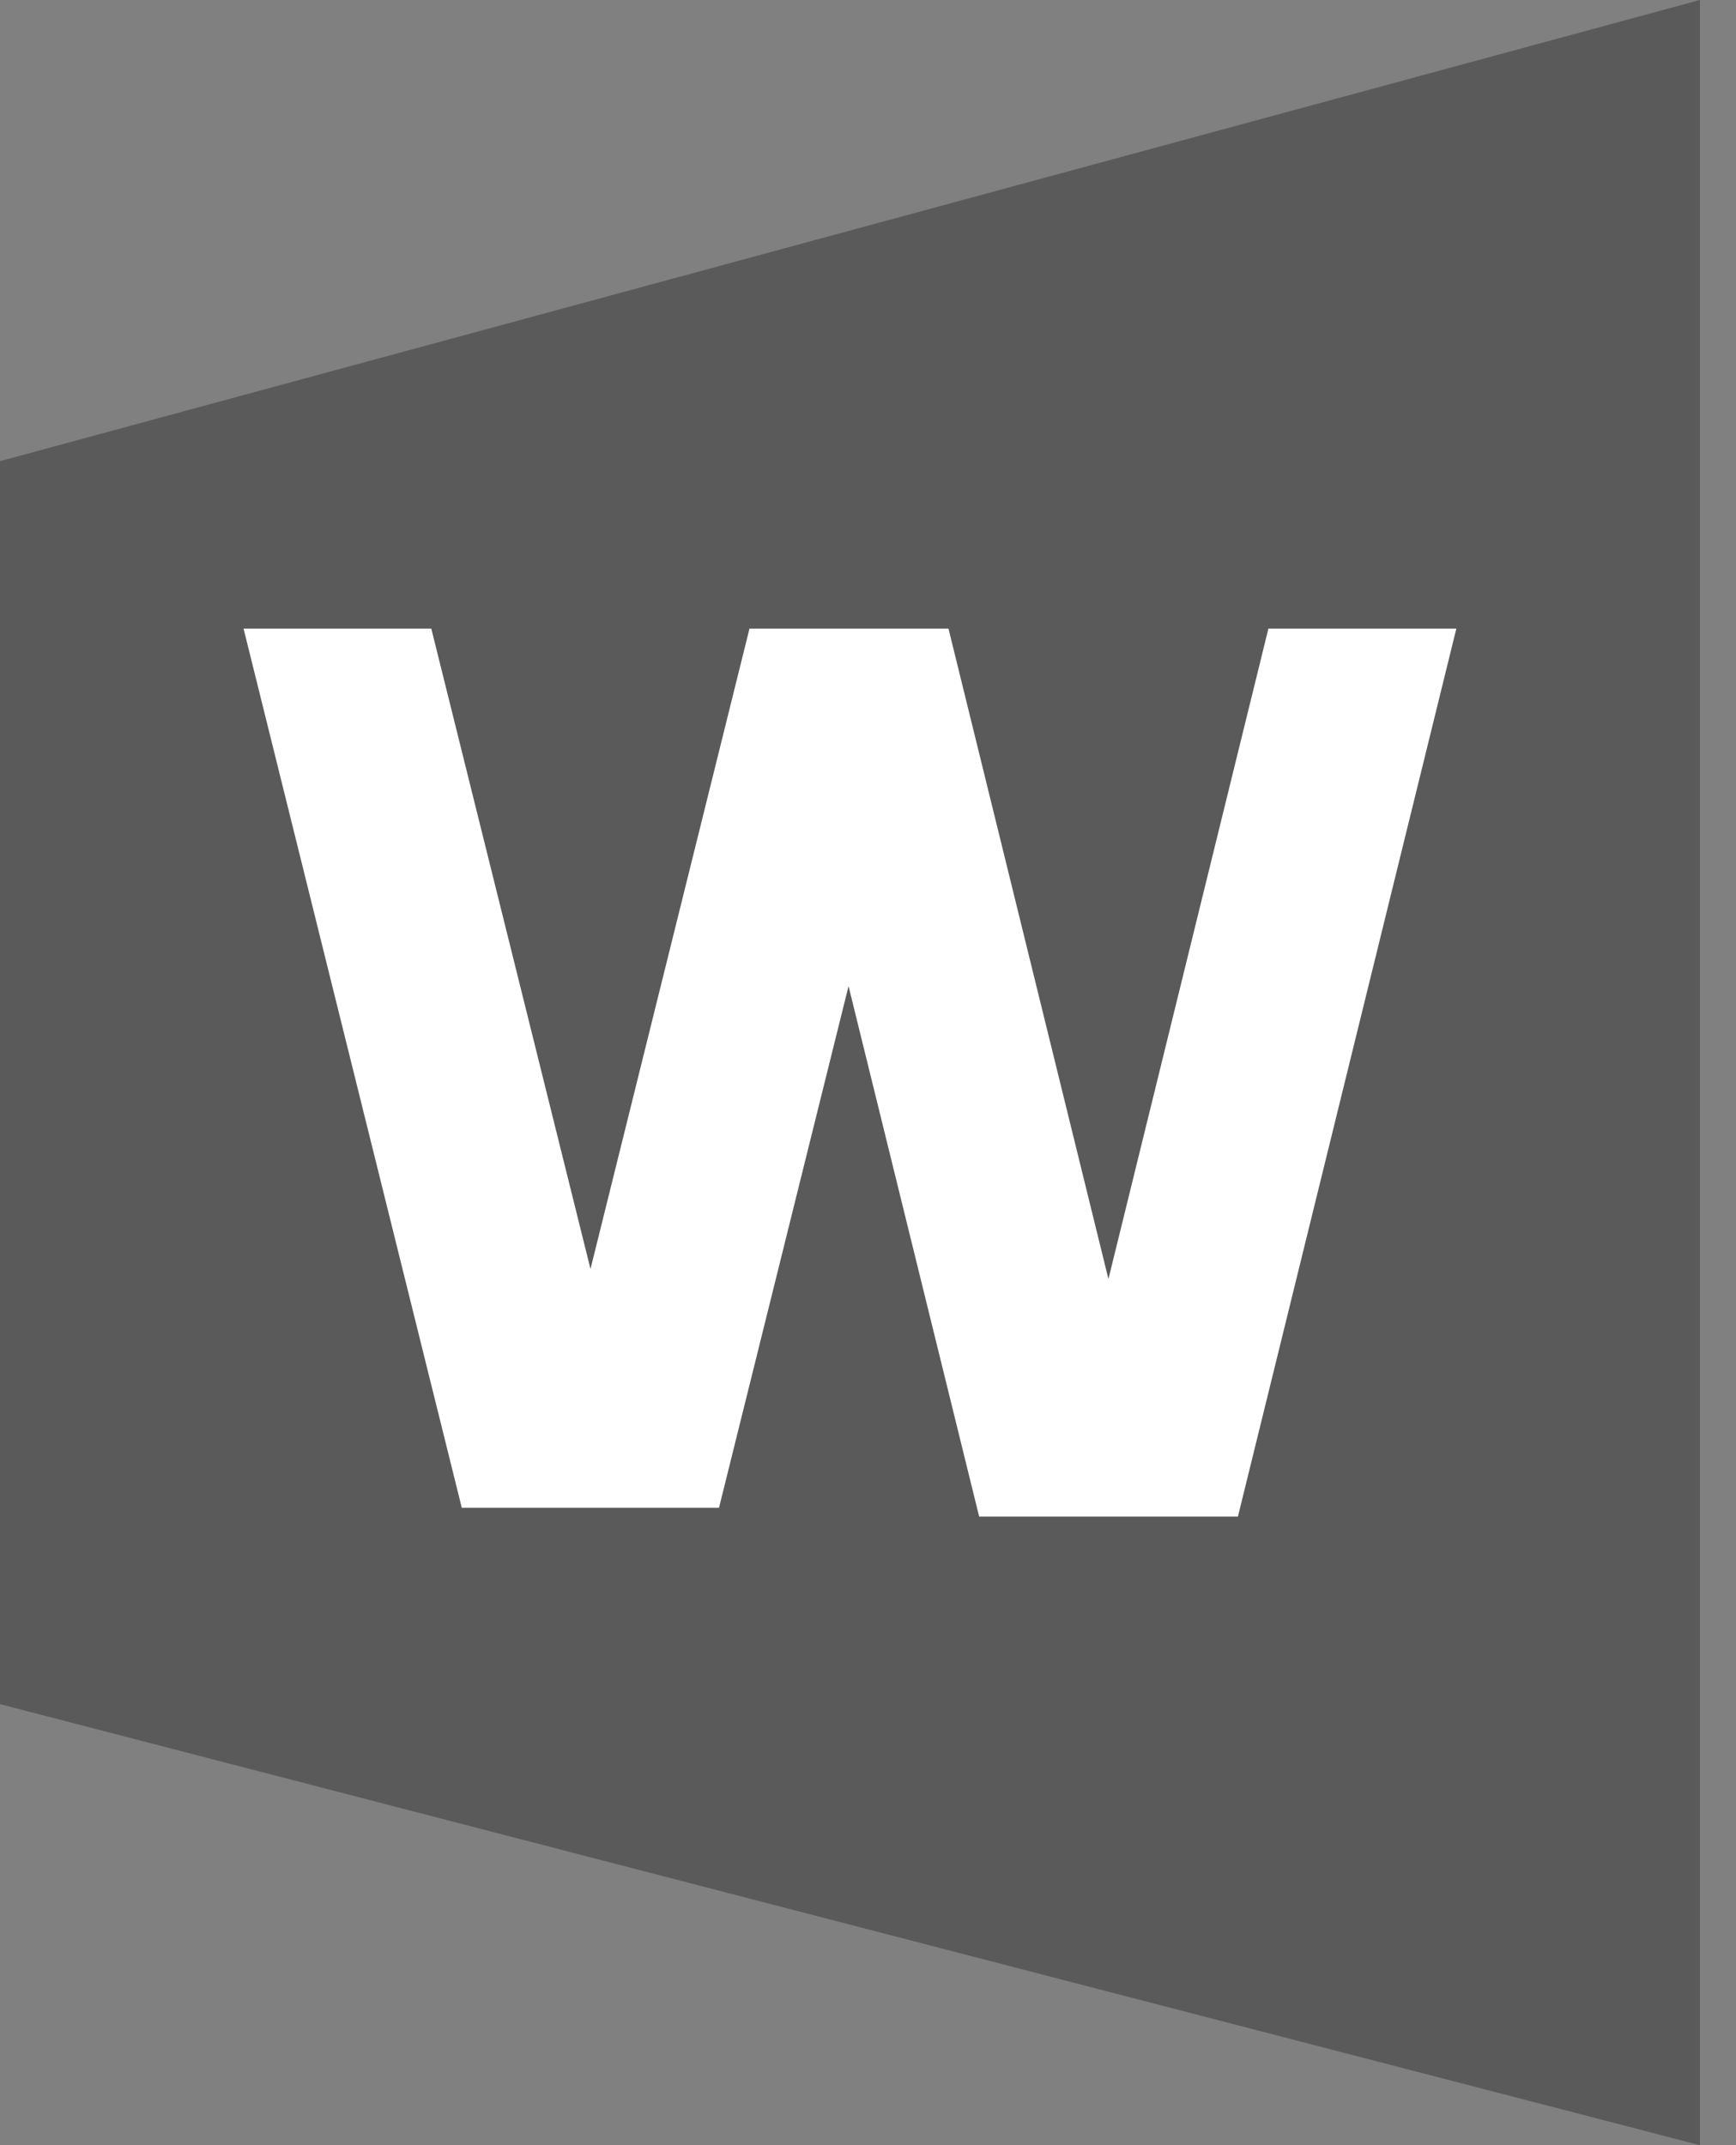 <?xml version="1.0" encoding="utf-8"?>
<svg xmlns="http://www.w3.org/2000/svg" fill="none" height="100%" overflow="visible" preserveAspectRatio="none" style="display: block;" viewBox="0 0 34 42" width="100%">
<rect x="0" y="0" width="34" height="42" fill="#808080" stroke="none"/>
<g id="Group">
<path d="M0 9.029L33.293 0V42L0 33.365V9.029Z" fill="black" fill-opacity="0.3" id="Vector"/>
<path d="M24.842 12.307L21.709 25.042L18.576 12.307H18.36H14.899H14.679L11.565 24.845L8.447 12.307H4.77L9.044 29.52H10.402H12.725H14.082L16.619 19.307L19.177 29.693H20.564H22.854H24.245L28.523 12.307H24.842Z" fill="white" id="Vector_2"/>
</g>
</svg>